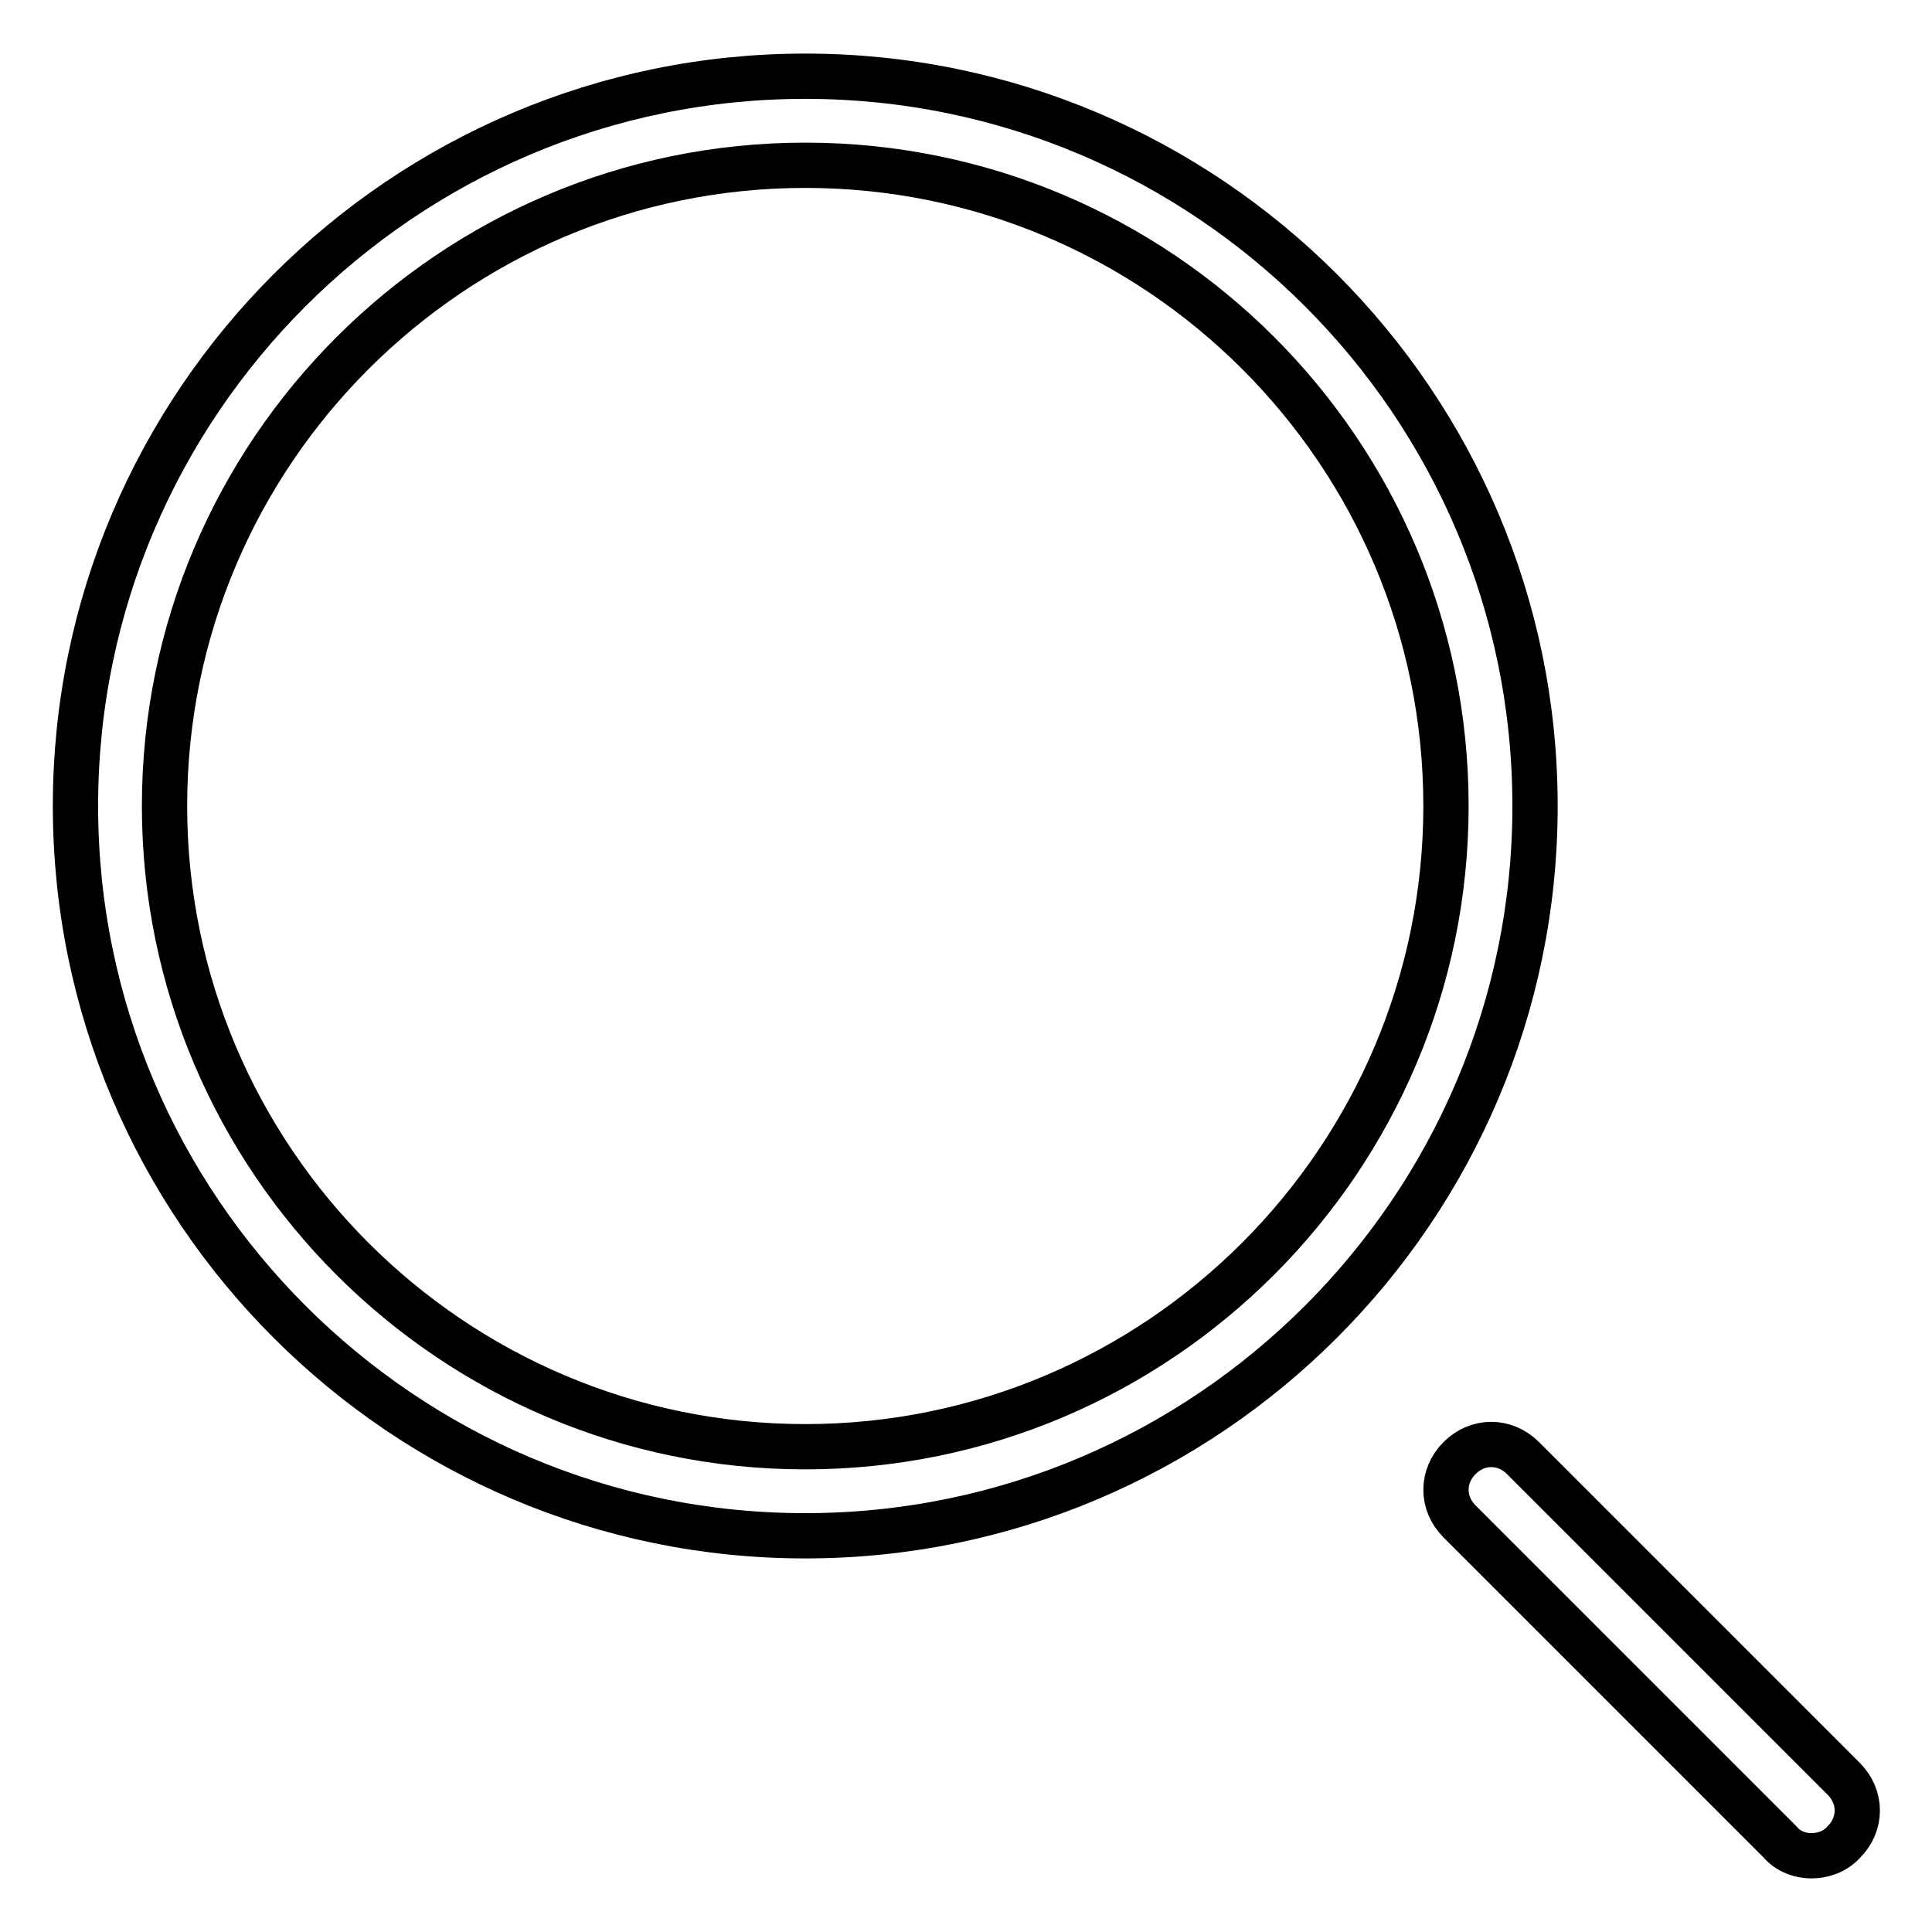<?xml version="1.0" encoding="utf-8"?>
<!-- Svg Vector Icons : http://www.onlinewebfonts.com/icon -->
<!DOCTYPE svg PUBLIC "-//W3C//DTD SVG 1.1//EN" "http://www.w3.org/Graphics/SVG/1.1/DTD/svg11.dtd">
<svg version="1.1" xmlns="http://www.w3.org/2000/svg" xmlns:xlink="http://www.w3.org/1999/xlink" x="0px" y="0px" viewBox="0 0 256 256" enable-background="new 0 0 256 256" xml:space="preserve">
<g> <path stroke-width="6" fill-opacity="0" stroke="#000000"  d="M106.7,203.5c-53.3,0-96.7-43.4-96.7-96.7s43.4-96.7,96.7-96.7c53.3,0,96.7,43.4,96.7,96.7 S160,203.5,106.7,203.5z M106.7,21.9c-46.8,0-84.9,38.1-84.9,84.9c0,46.8,38.1,84.9,84.9,84.9c46.8,0,84.9-38.1,84.9-84.9 C191.6,59.9,153.5,21.9,106.7,21.9z M240,245.9c-1.5,0-3.1-0.6-4.1-1.8l-42.5-42.5c-2.4-2.4-2.4-6,0-8.4s6-2.4,8.4,0l42.5,42.5 c2.4,2.4,2.4,6,0,8.4C243.1,245.4,241.5,245.9,240,245.9z"/></g>
</svg>